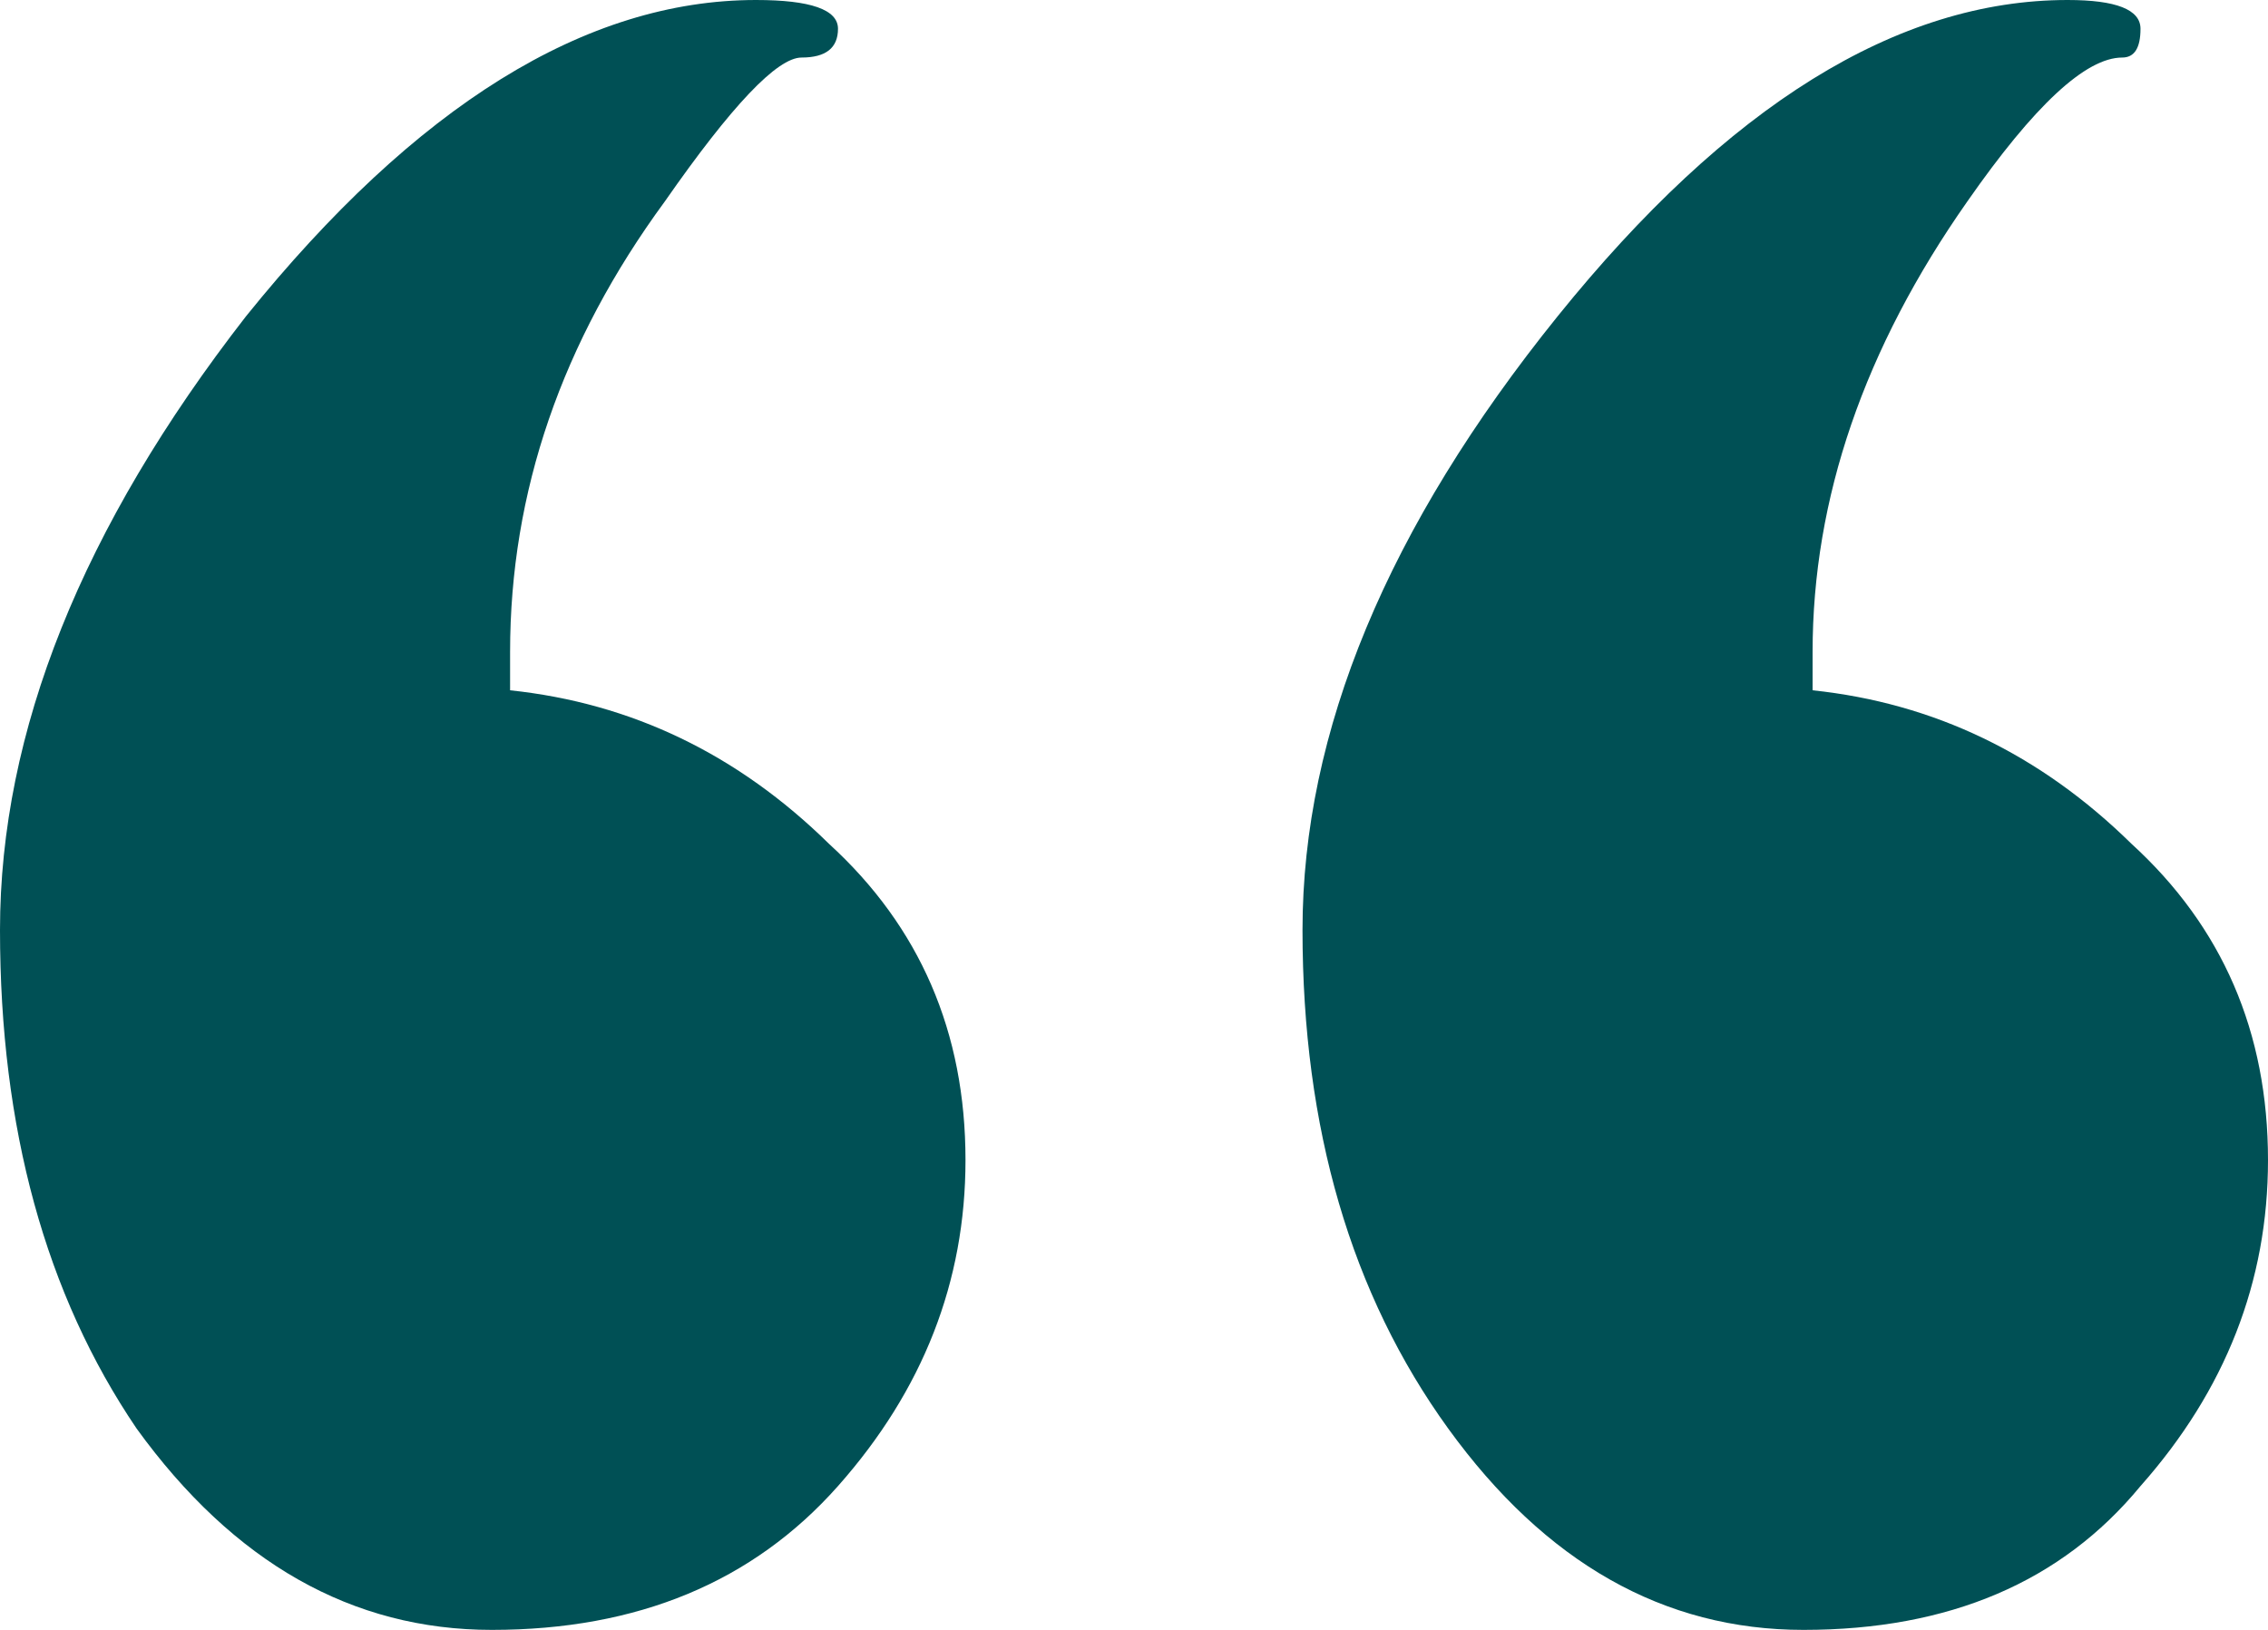 <?xml version="1.0" encoding="UTF-8"?> <svg xmlns="http://www.w3.org/2000/svg" width="64" height="46" viewBox="0 0 64 46" fill="none"><path d="M14.394 18.4V19.482C17.821 19.843 20.819 21.286 23.39 23.812C25.96 26.157 27.245 29.133 27.245 32.741C27.245 36.169 26.046 39.235 23.647 41.941C21.248 44.647 17.992 46 13.88 46C9.938 46 6.597 44.106 3.855 40.318C1.285 36.529 0 31.839 0 26.247C0 20.655 2.313 14.882 6.94 8.929C11.738 2.976 16.535 0 21.333 0C22.875 0 23.647 0.271 23.647 0.812C23.647 1.353 23.304 1.624 22.619 1.624C21.933 1.624 20.648 2.976 18.763 5.682C15.85 9.651 14.394 13.89 14.394 18.4ZM51.149 18.4V19.482C54.576 19.843 57.574 21.286 60.145 23.812C62.715 26.157 64 29.133 64 32.741C64 36.169 62.8 39.235 60.402 41.941C58.174 44.647 55.004 46 50.892 46C46.95 46 43.609 44.106 40.867 40.318C38.126 36.529 36.755 31.839 36.755 26.247C36.755 20.655 39.154 14.882 43.952 8.929C48.75 2.976 53.547 0 58.345 0C59.716 0 60.402 0.271 60.402 0.812C60.402 1.353 60.23 1.624 59.888 1.624C58.859 1.624 57.403 2.976 55.518 5.682C52.605 9.831 51.149 14.071 51.149 18.4Z" fill="#005055"></path></svg> 